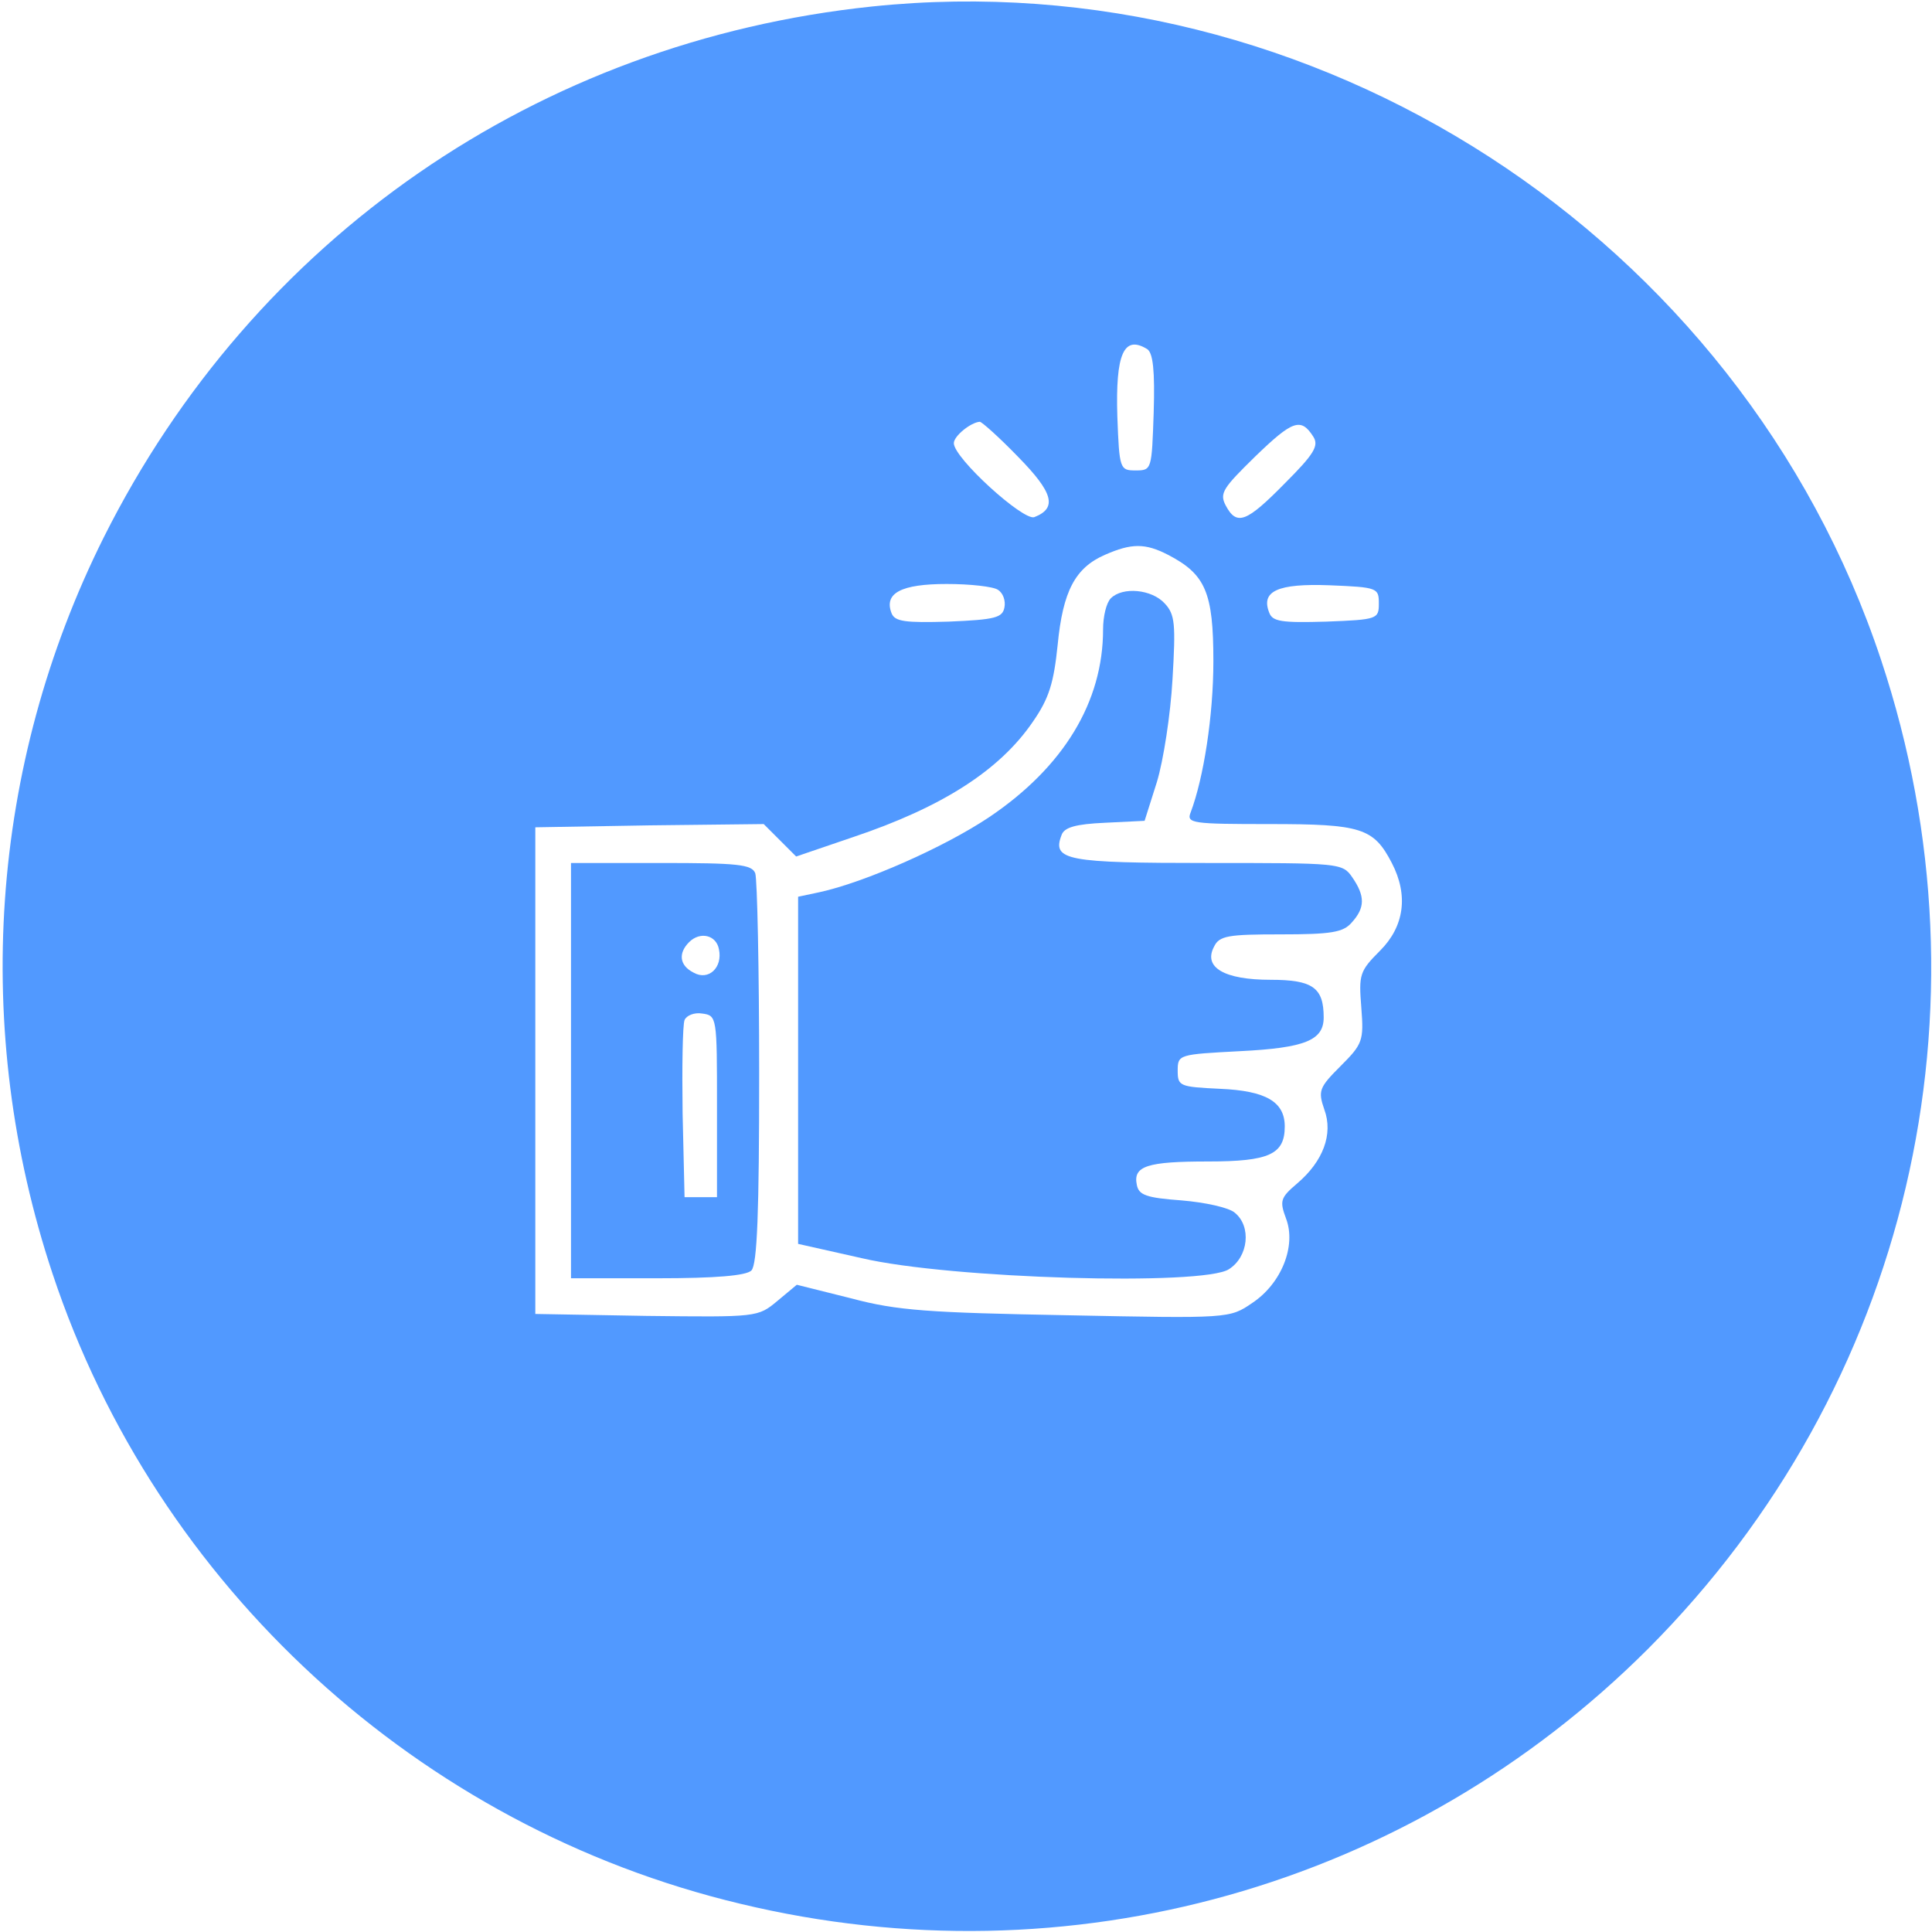 <?xml version="1.0" encoding="UTF-8"?> <svg xmlns="http://www.w3.org/2000/svg" width="397" height="397" viewBox="0 0 397 397" fill="none"> <path d="M179.2 1.334C110.533 8.534 52.133 48.934 21.333 110.4C-2.133 157.334 -5.867 211.6 10.8 261.734C32.133 326 86.133 375.467 152.133 391.2C219.733 407.467 289.733 387.734 338.667 338.8C392.133 285.2 410.4 207.334 386.533 135.6C357.6 48.534 270 -8.133 179.2 1.334ZM235.733 71.734C236.933 72.534 237.333 76.134 237.067 84.8C236.667 96.534 236.667 96.667 233.333 96.667C230.133 96.667 230 96.4 229.6 85.6C229.2 72.667 230.933 68.8 235.733 71.734ZM209.2 93.867C216.4 101.2 217.333 104.4 212.533 106.267C210.267 107.067 196 94.134 196 91.067C196 89.6 199.467 86.8 201.333 86.667C201.733 86.667 205.333 89.867 209.2 93.867ZM269.867 89.734C271.067 91.6 270 93.334 264 99.334C256.133 107.334 254.133 108.134 251.867 103.867C250.533 101.334 251.333 100.267 258 93.734C265.6 86.4 267.333 85.734 269.867 89.734ZM240 114C247.733 118 249.333 121.734 249.333 135.867C249.333 147.067 247.333 159.867 244.667 166.934C243.733 169.2 245.067 169.334 260.933 169.334C279.733 169.334 282.267 170.134 286 177.334C289.467 184 288.533 190.4 283.6 195.334C279.333 199.6 279.2 200.267 279.733 207.067C280.267 213.867 280 214.534 275.467 219.067C271.067 223.467 270.8 224.134 272.133 228C274 233.067 271.867 238.667 266.533 243.2C263.067 246.134 262.933 246.8 264.267 250.4C266.4 256 263.333 263.734 257.333 267.734C252.667 270.934 252.533 270.934 219.333 270.267C190.933 269.734 184.4 269.334 174.933 266.8L163.733 264L159.733 267.334C155.733 270.667 155.6 270.667 132.8 270.4L110 270V220V170L133.467 169.6L156.933 169.334L160.267 172.667L163.6 176L175.333 172C193.6 165.867 205.467 158.267 212.267 148.267C215.6 143.467 216.533 140.267 217.333 132.534C218.4 121.467 220.933 116.667 227.067 114C232.533 111.6 235.333 111.6 240 114ZM205.067 121.2C206.133 121.867 206.667 123.467 206.4 124.8C206 126.934 204.533 127.334 194.933 127.734C186 128 183.867 127.734 183.2 126C181.6 121.867 185.2 120 194.533 120C199.333 120 204.133 120.534 205.067 121.2ZM283.333 124C283.333 127.2 283.067 127.334 272.533 127.734C263.333 128 261.467 127.734 260.8 125.867C259.067 121.467 262.533 119.867 273.2 120.267C283.067 120.667 283.333 120.8 283.333 124Z" fill="#5199FF"></path> <path d="M228.267 122.934C227.333 123.867 226.667 126.667 226.667 129.334C226.667 144.267 218.533 157.6 203.333 167.867C194 174.134 177.6 181.334 168.4 183.334L164 184.267V219.867V255.6L177.067 258.534C195.2 262.8 247.333 264.267 252.533 260.8C256.533 258.267 257.2 252 253.733 249.2C252.533 248.134 247.6 247.067 242.8 246.667C235.6 246.134 234 245.6 233.6 243.467C232.8 239.6 235.733 238.667 248.267 238.667C260.8 238.667 264 237.2 264 231.467C264 226.4 260.133 224.134 250.667 223.734C242.4 223.334 242 223.2 242 220C242 216.667 242.267 216.667 254.8 216C268.267 215.334 272 213.734 272 209.067C272 202.934 269.733 201.334 261.067 201.334C251.6 201.334 247.2 198.8 249.467 194.534C250.533 192.267 252.4 192 263.2 192C273.467 192 276 191.6 277.733 189.6C280.533 186.534 280.533 184.134 277.867 180.267C275.867 177.334 275.2 177.334 248.133 177.334C219.2 177.334 216.133 176.8 218.133 171.6C218.667 170 221.067 169.334 227.067 169.067L235.2 168.667L237.733 160.667C239.067 156.267 240.533 146.8 240.933 139.6C241.6 128.267 241.467 126.267 239.333 124C236.667 121.067 230.667 120.534 228.267 122.934Z" fill="#5199FF"></path> <path d="M117.333 220V262.667H135.067C147.067 262.667 153.333 262.134 154.4 261.067C155.6 259.867 156 249.067 156 220.534C156 199.067 155.6 180.667 155.2 179.467C154.533 177.6 151.467 177.334 135.867 177.334H117.333V220ZM147.733 195.067C148.533 198.8 145.6 201.6 142.533 199.867C139.6 198.4 139.333 195.867 141.6 193.6C143.867 191.334 147.2 192.134 147.733 195.067ZM147.333 227.334V246H144H140.667L140.267 228.8C140.133 219.2 140.267 210.667 140.667 209.6C141.067 208.667 142.667 208 144.267 208.267C147.333 208.667 147.333 208.934 147.333 227.334Z" fill="#5199FF"></path> </svg> 